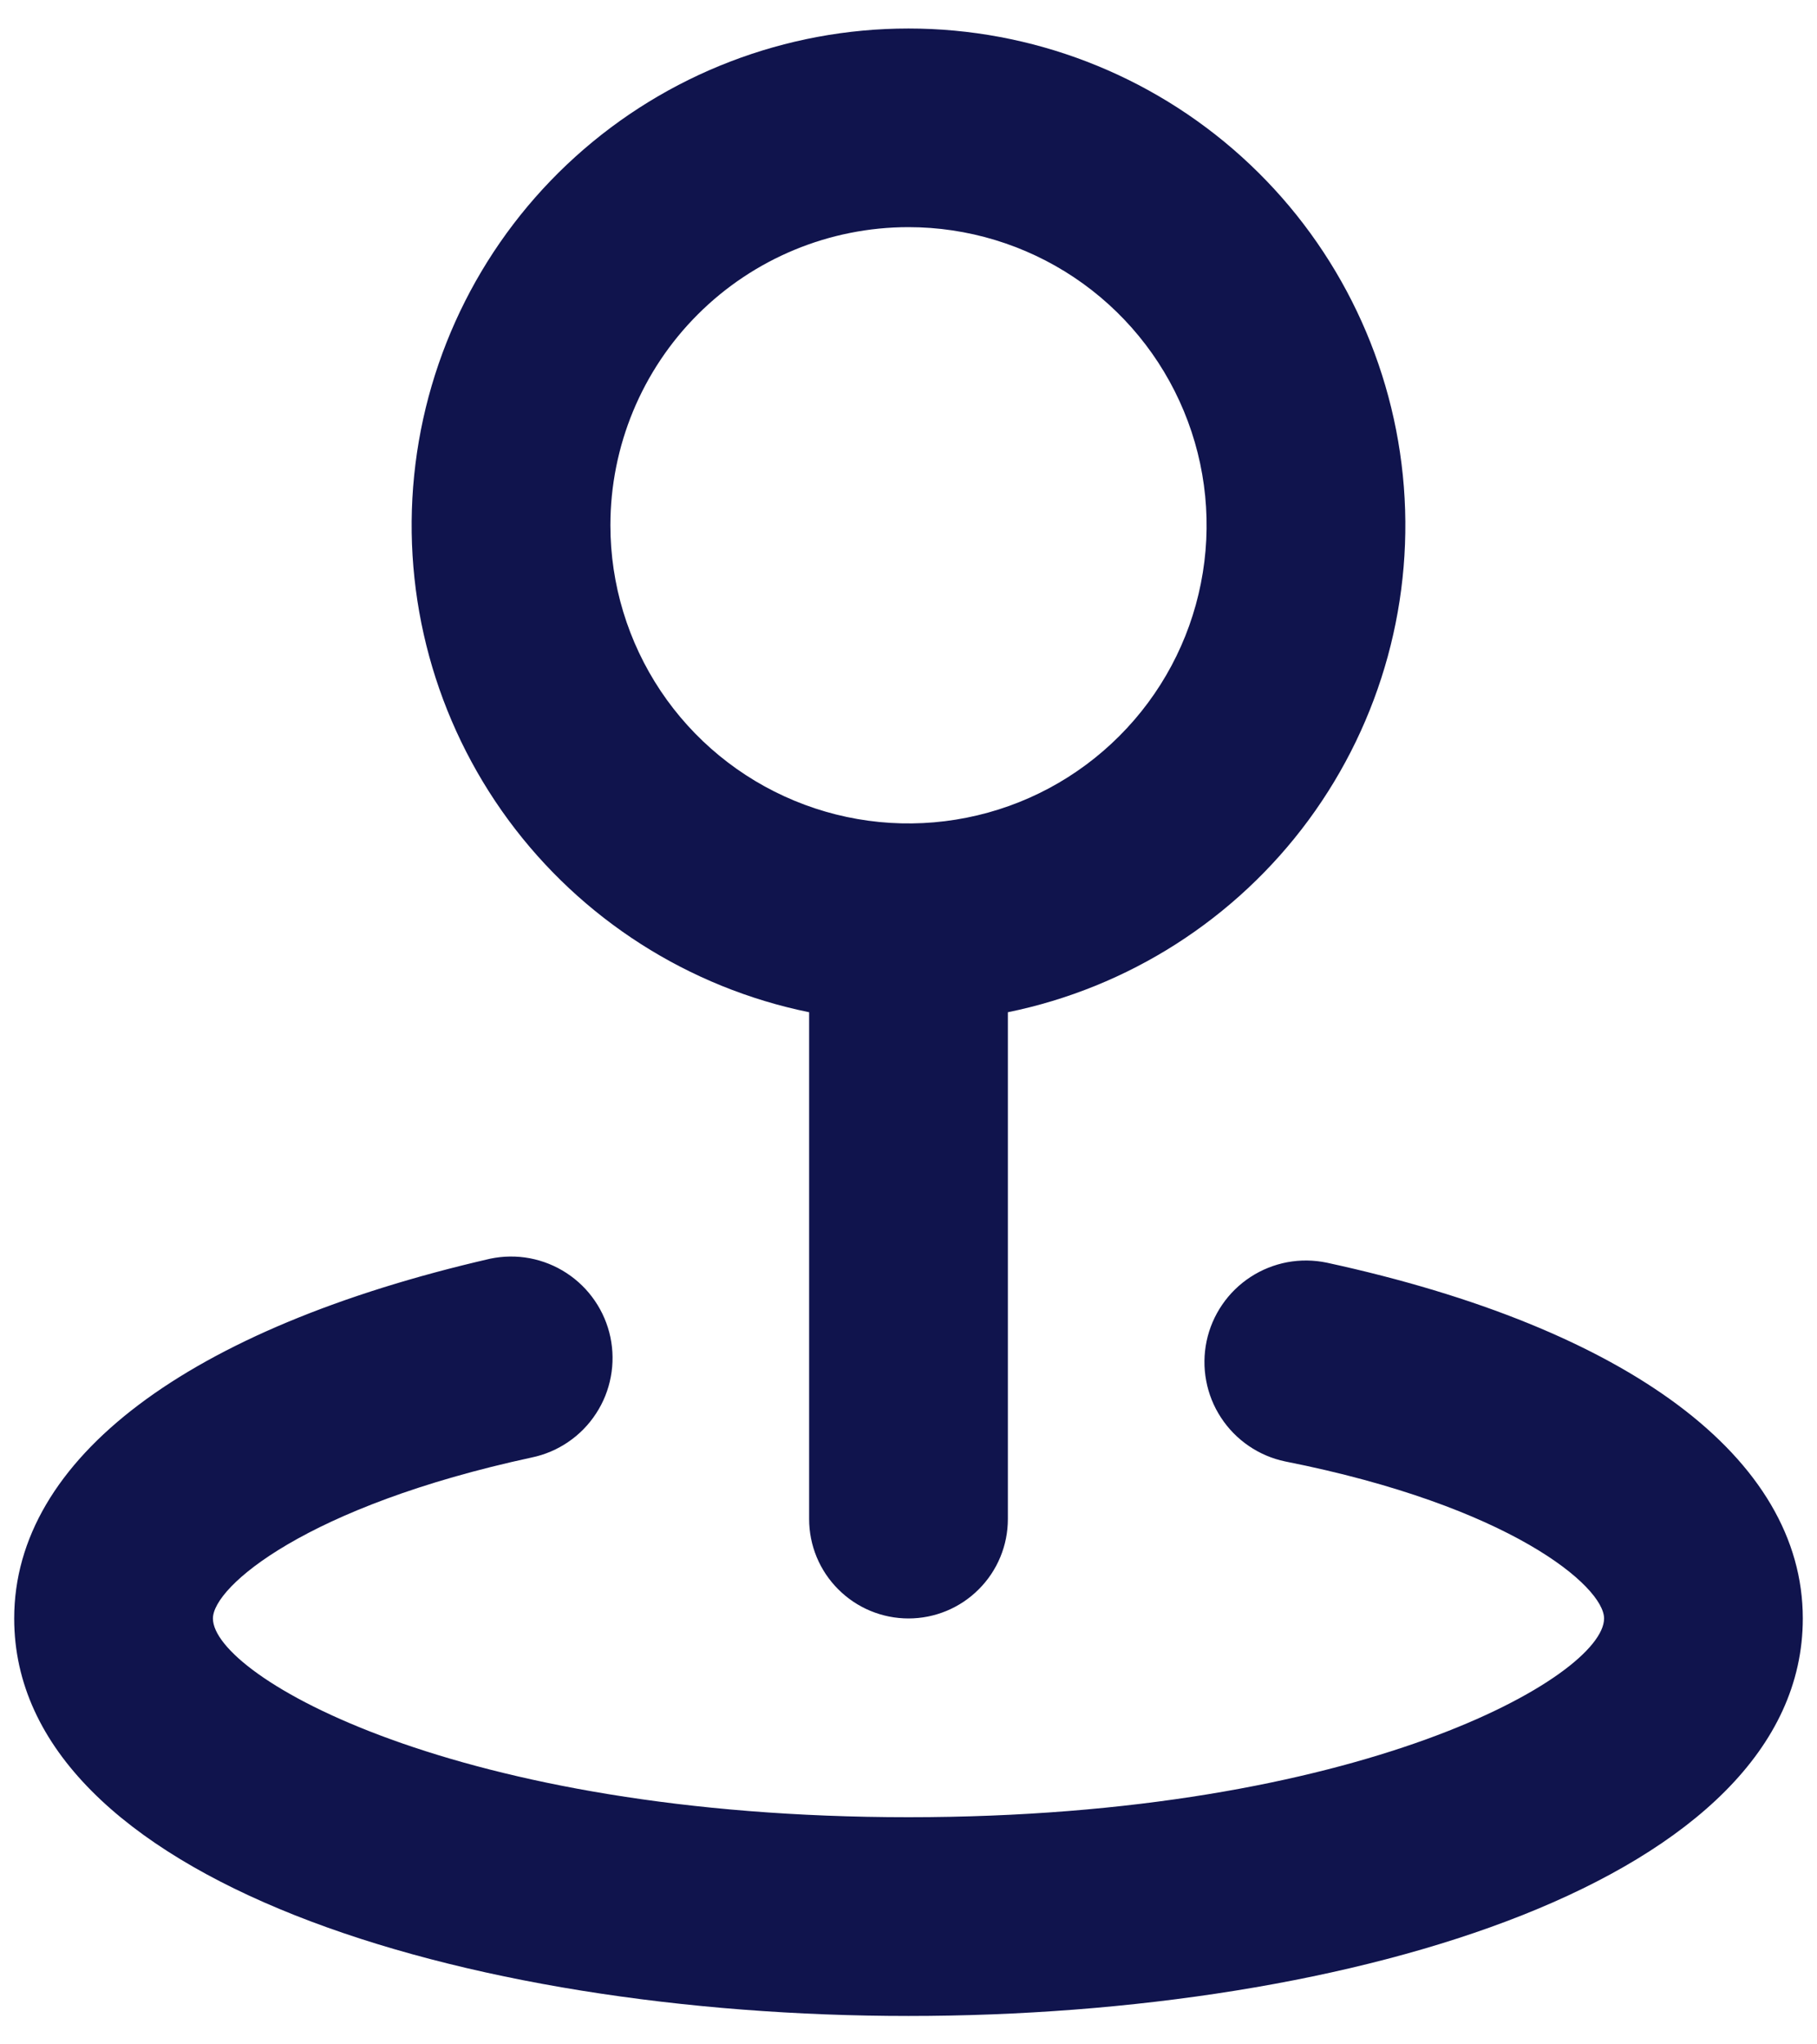 <svg width="32" height="36" viewBox="0 0 32 36" fill="none" xmlns="http://www.w3.org/2000/svg">
<path d="M14.25 17.825V26.75C14.25 27.214 14.434 27.659 14.763 27.987C15.091 28.316 15.536 28.5 16 28.5C16.464 28.5 16.909 28.316 17.237 27.987C17.566 27.659 17.75 27.214 17.75 26.75V17.825C19.875 17.391 21.762 16.184 23.048 14.438C24.333 12.691 24.924 10.53 24.706 8.372C24.488 6.215 23.477 4.215 21.868 2.761C20.259 1.307 18.168 0.502 16 0.502C13.832 0.502 11.741 1.307 10.132 2.761C8.523 4.215 7.512 6.215 7.294 8.372C7.076 10.53 7.667 12.691 8.952 14.438C10.238 16.184 12.125 17.391 14.25 17.825ZM16 4C17.038 4 18.053 4.308 18.917 4.885C19.78 5.462 20.453 6.282 20.85 7.241C21.248 8.2 21.352 9.256 21.149 10.274C20.947 11.293 20.447 12.228 19.712 12.962C18.978 13.697 18.043 14.197 17.024 14.399C16.006 14.602 14.95 14.498 13.991 14.1C13.032 13.703 12.212 13.03 11.635 12.167C11.058 11.303 10.75 10.288 10.75 9.25C10.75 7.858 11.303 6.522 12.288 5.538C13.272 4.553 14.608 4 16 4ZM23.367 22.235C23.138 22.187 22.901 22.184 22.67 22.227C22.439 22.271 22.219 22.359 22.022 22.488C21.826 22.616 21.656 22.782 21.524 22.976C21.391 23.17 21.298 23.388 21.25 23.617C21.202 23.847 21.199 24.084 21.243 24.315C21.286 24.546 21.374 24.766 21.503 24.962C21.631 25.159 21.797 25.328 21.991 25.461C22.185 25.594 22.403 25.687 22.633 25.735C26.605 26.522 28.25 27.94 28.25 28.5C28.25 29.515 23.962 32 16 32C8.037 32 3.75 29.515 3.75 28.5C3.75 27.94 5.395 26.522 9.367 25.665C9.597 25.617 9.815 25.524 10.009 25.391C10.203 25.259 10.369 25.089 10.497 24.892C10.626 24.696 10.714 24.476 10.757 24.245C10.801 24.014 10.798 23.777 10.75 23.547C10.702 23.318 10.609 23.1 10.476 22.906C10.344 22.712 10.174 22.546 9.978 22.418C9.781 22.289 9.561 22.201 9.33 22.157C9.099 22.114 8.862 22.117 8.633 22.165C3.312 23.39 0.25 25.682 0.25 28.5C0.25 33.102 8.178 35.5 16 35.5C23.823 35.5 31.75 33.102 31.75 28.5C31.75 25.682 28.688 23.39 23.367 22.235Z" fill="#10144D"/>
</svg>
